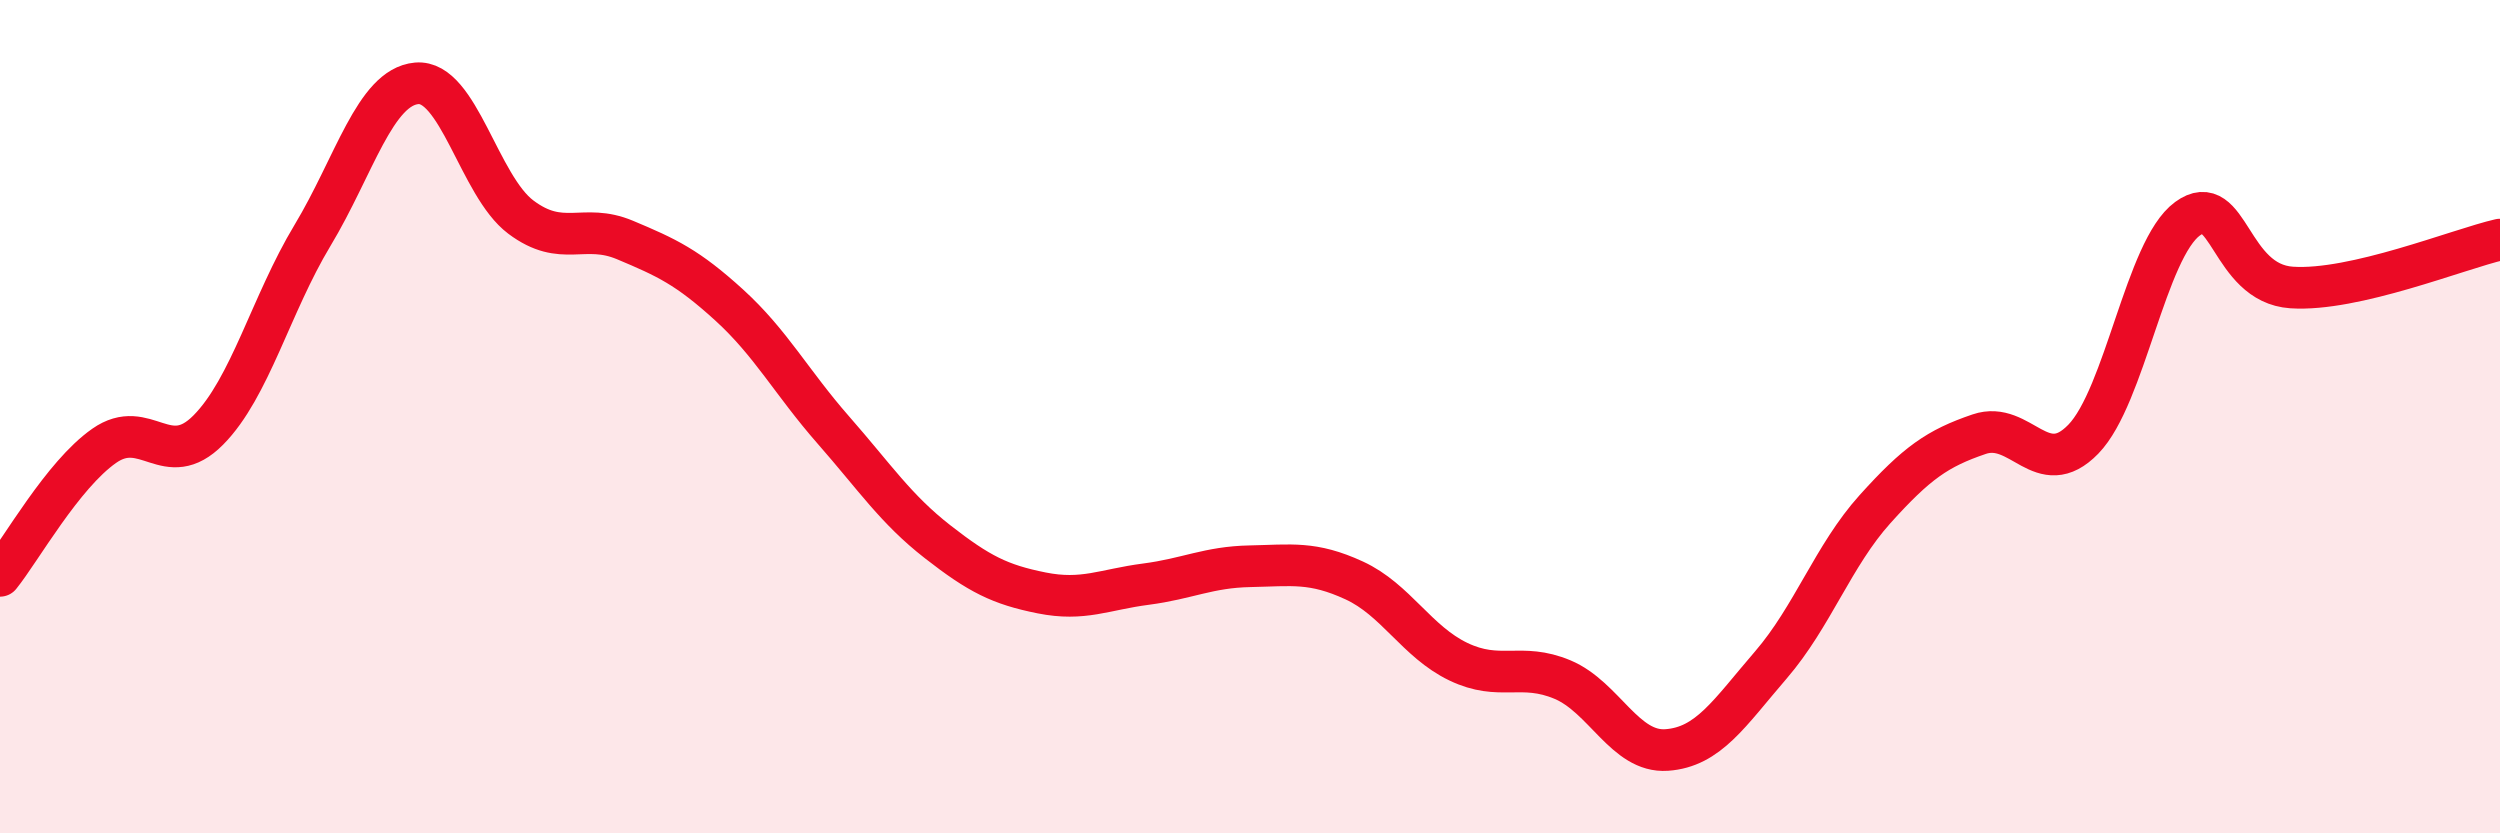 
    <svg width="60" height="20" viewBox="0 0 60 20" xmlns="http://www.w3.org/2000/svg">
      <path
        d="M 0,13.82 C 0.5,13.2 1.5,11.4 2.5,10.7 C 3.5,10 4,11.33 5,10.32 C 6,9.31 6.5,7.31 7.5,5.65 C 8.5,3.99 9,2.09 10,2 C 11,1.91 11.5,4.46 12.5,5.21 C 13.5,5.96 14,5.34 15,5.76 C 16,6.18 16.5,6.41 17.5,7.32 C 18.5,8.23 19,9.18 20,10.32 C 21,11.46 21.5,12.22 22.5,13 C 23.5,13.78 24,14.03 25,14.23 C 26,14.43 26.5,14.15 27.5,14.02 C 28.5,13.89 29,13.61 30,13.59 C 31,13.57 31.5,13.47 32.5,13.93 C 33.5,14.39 34,15.4 35,15.88 C 36,16.36 36.5,15.89 37.5,16.31 C 38.5,16.73 39,18.07 40,18 C 41,17.93 41.5,17.12 42.5,15.96 C 43.5,14.8 44,13.33 45,12.22 C 46,11.11 46.5,10.76 47.5,10.42 C 48.5,10.08 49,11.57 50,10.54 C 51,9.51 51.5,5.98 52.5,5.25 C 53.5,4.52 53.5,6.8 55,6.9 C 56.5,7 59,5.98 60,5.75L60 20L0 20Z"
        fill="#EB0A25"
        opacity="0.1"
        stroke-linecap="round"
        stroke-linejoin="round"
      />
      <path
        d="M 0,13.82 C 0.5,13.2 1.5,11.4 2.5,10.7 C 3.5,10 4,11.33 5,10.32 C 6,9.31 6.5,7.31 7.5,5.65 C 8.5,3.99 9,2.09 10,2 C 11,1.91 11.5,4.46 12.5,5.21 C 13.5,5.96 14,5.34 15,5.76 C 16,6.18 16.5,6.41 17.5,7.32 C 18.5,8.23 19,9.18 20,10.32 C 21,11.46 21.5,12.22 22.5,13 C 23.5,13.78 24,14.03 25,14.23 C 26,14.43 26.5,14.15 27.5,14.02 C 28.5,13.89 29,13.61 30,13.59 C 31,13.57 31.5,13.47 32.5,13.93 C 33.5,14.39 34,15.4 35,15.88 C 36,16.36 36.5,15.89 37.5,16.31 C 38.5,16.73 39,18.07 40,18 C 41,17.93 41.5,17.12 42.5,15.96 C 43.5,14.8 44,13.33 45,12.22 C 46,11.11 46.5,10.76 47.5,10.42 C 48.5,10.08 49,11.57 50,10.54 C 51,9.51 51.5,5.98 52.5,5.25 C 53.5,4.52 53.5,6.8 55,6.9 C 56.5,7 59,5.98 60,5.75"
        stroke="#EB0A25"
        stroke-width="1"
        fill="none"
        stroke-linecap="round"
        stroke-linejoin="round"
      />
    </svg>
  